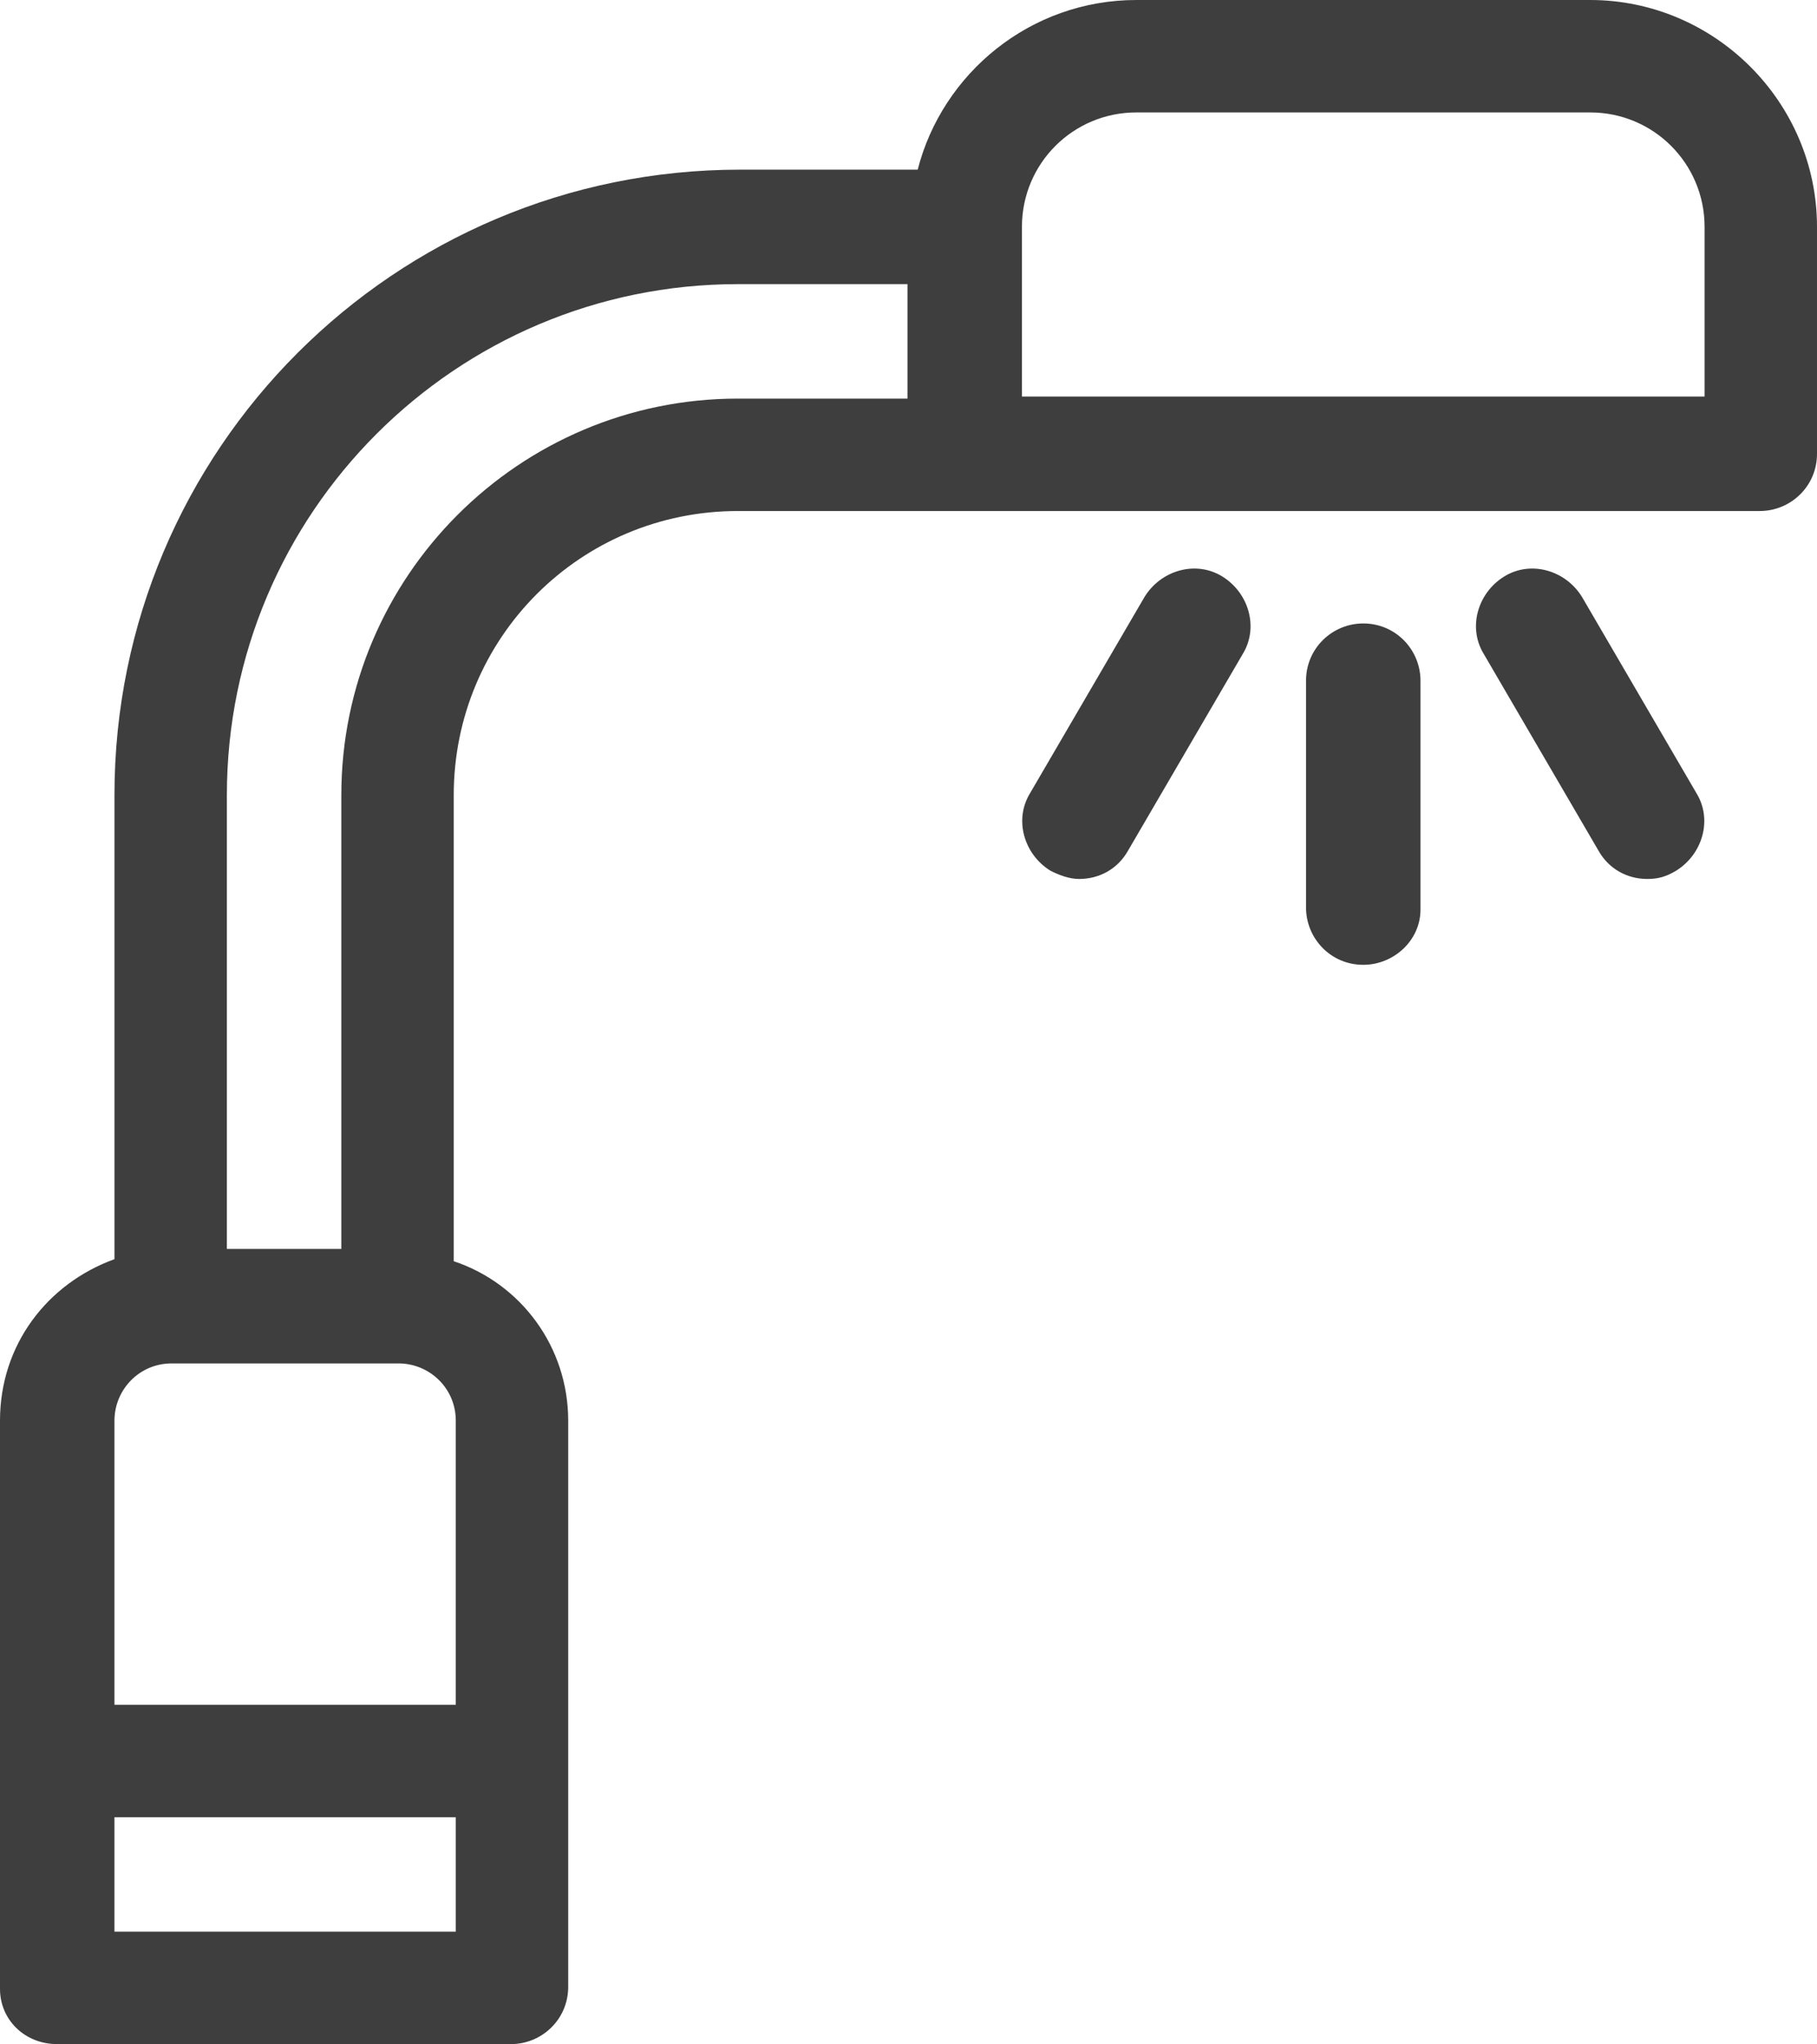 <svg xmlns="http://www.w3.org/2000/svg" xmlns:xlink="http://www.w3.org/1999/xlink" id="Capa_1" x="0px" y="0px" viewBox="0 0 88.9 100" style="enable-background:new 0 0 88.9 100;" xml:space="preserve">
<style type="text/css">
	.st0{clip-path:url(#SVGID_2_);fill:#3E3E3E;}
</style>
<g>
	<defs>
		<rect id="SVGID_1_" y="0" width="88.9" height="100"></rect>
	</defs>
	<clipPath id="SVGID_2_">
		<use xlink:href="#SVGID_1_" style="overflow:visible;"></use>
	</clipPath>
	<path class="st0" d="M2.8,100H25c1.5,0,2.8-1.2,2.8-2.8V69.5c0-3.6-2.3-6.7-5.6-7.8V38.9c0-7.7,6.2-13.9,13.9-13.9h50   c1.5,0,2.8-1.2,2.8-2.8V11.1C88.9,5,83.9,0,77.8,0H55.6c-5.2,0-9.5,3.6-10.7,8.3h-8.7C19.3,8.3,5.6,22,5.6,38.9v22.7   C2.3,62.8,0,65.8,0,69.5v27.8C0,98.8,1.2,100,2.8,100 M50,11.1c0-3.1,2.5-5.6,5.6-5.6h22.2c3.1,0,5.6,2.5,5.6,5.6v8.3H50V11.1z    M11.1,38.9c0-13.8,11.2-25,25-25h8.3v5.6h-8.3c-10.7,0-19.4,8.7-19.4,19.4v22.2h-5.6V38.9z M5.6,69.5c0-1.5,1.2-2.8,2.8-2.8h11.1   c1.5,0,2.8,1.2,2.8,2.8v13.9H5.6V69.5z M5.6,88.9h16.7v5.6H5.6V88.9z"></path>
	<path class="st0" d="M69.5,44.5V33.3c0-1.5-1.2-2.8-2.8-2.8c-1.5,0-2.8,1.2-2.8,2.8v11.1c0,1.5,1.2,2.8,2.8,2.8   C68.2,47.2,69.5,46,69.5,44.5"></path>
	<path class="st0" d="M80.6,43c0.5,0,0.9-0.1,1.4-0.4c1.3-0.8,1.8-2.5,1-3.8l-5.6-9.6c-0.8-1.3-2.5-1.8-3.8-1   c-1.3,0.8-1.8,2.5-1,3.8l5.6,9.6C78.7,42.5,79.6,43,80.6,43"></path>
	<path class="st0" d="M52.8,43c1,0,1.9-0.5,2.4-1.4l5.6-9.6c0.8-1.3,0.3-3-1-3.8c-1.3-0.8-3-0.3-3.8,1l-5.6,9.6   c-0.8,1.3-0.3,3,1,3.8C51.8,42.8,52.3,43,52.8,43"></path>
</g>
</svg>